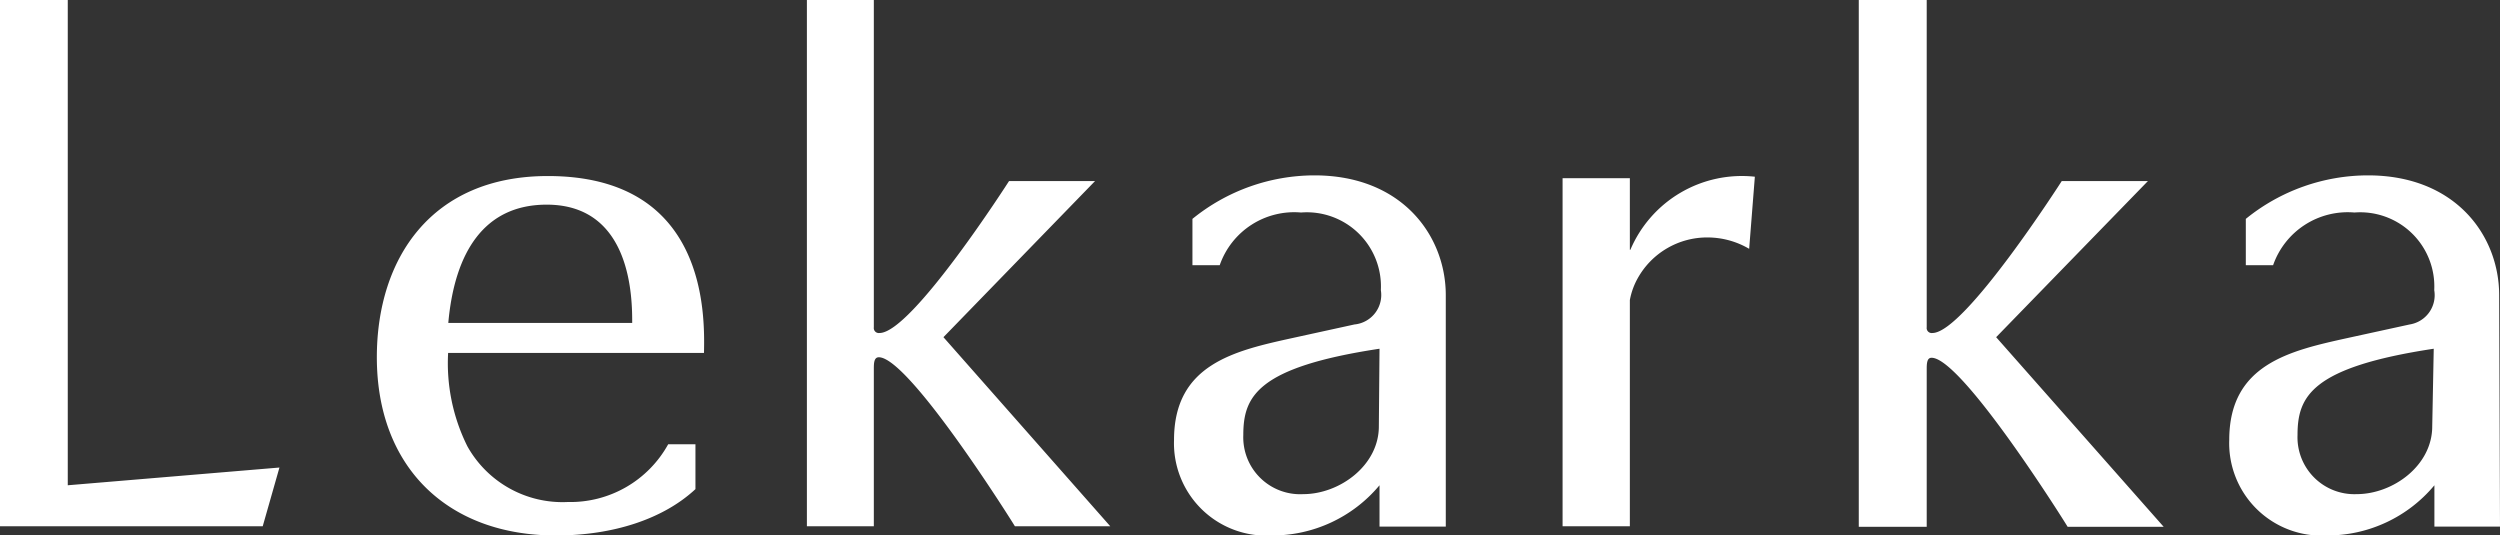 <svg viewBox="0 0 149.4 32" xmlns="http://www.w3.org/2000/svg"><rect x="0" y="0" width="149.4" height="32" fill="#333333" stroke="none"/><path d="m16.7 27.94-1 3.51h-15.7v-31.45h4.05v29zm10.08-6.85a11.13 11.13 0 0 0 1.15 5.58 6.51 6.51 0 0 0 6 3.33 6.68 6.68 0 0 0 6-3.45h1.63v2.68c-1.9 1.77-4.89 2.77-8.34 2.77-6.48 0-10.7-4.09-10.7-10.65 0-5.88 3.24-10.83 10.22-10.83 9.51 0 9.38 8.27 9.33 10.57zm11-1.79c0-1.4 0-7.07-5.11-7.07-3.71 0-5.5 2.81-5.88 7.07zm48.62-1.66c0-3.54-2.6-7.16-7.85-7.16a11.59 11.59 0 0 0 -7.29 2.6v2.77h1.63a4.71 4.71 0 0 1 4.86-3.15 4.43 4.43 0 0 1 4.77 4.64 1.77 1.77 0 0 1 -1.58 2.05l-3.7.81c-3.46.76-7.08 1.57-7.08 6.09a5.52 5.52 0 0 0 5.84 5.71 8.34 8.34 0 0 0 6.44-3v2.47h3.96zm-4 7.84c0 2.34-2.35 4.05-4.52 4.05a3.4 3.4 0 0 1 -3.58-3.53c0-2.3.81-4.05 8.14-5.16zm15-10.55v3a4.26 4.26 0 0 1 .48-1.32 4.75 4.75 0 0 1 4.18-2.42 4.92 4.92 0 0 1 2.47.68l.34-4.31a7.24 7.24 0 0 0 -7.44 4.37zm0 16.52v-20.8h-4.02v20.8zm-31.05 0h-5.7c.07.09-6.3-10.1-8.13-10.1-.3 0-.3.38-.3.72v9.38h-4v-31.45h4v19.56a.3.3 0 0 0 .34.34c1.93 0 7.74-9.08 7.74-9.08h5.14l-9.06 9.33zm83-13.81c0-3.54-2.59-7.16-7.84-7.16a11.6 11.6 0 0 0 -7.3 2.6v2.77h1.63a4.72 4.72 0 0 1 4.86-3.15 4.43 4.43 0 0 1 4.77 4.64 1.77 1.77 0 0 1 -1.47 2.05l-3.71.81c-3.45.76-7.07 1.57-7.07 6.09a5.52 5.52 0 0 0 5.83 5.71 8.33 8.33 0 0 0 6.43-3v2.47h3.92zm-4 7.84c0 2.34-2.34 4.05-4.52 4.05a3.4 3.4 0 0 1 -3.53-3.53c0-2.3.81-4.05 8.14-5.16zm-16.05 6h-5.74c.07.09-6.29-10.1-8.13-10.1-.29 0-.29.38-.29.72v9.38h-4.06v-31.48h4.06v19.56a.3.3 0 0 0 .34.34c1.92 0 7.73-9.08 7.73-9.08h5.15l-9.07 9.33z" fill="#fff"/></svg>